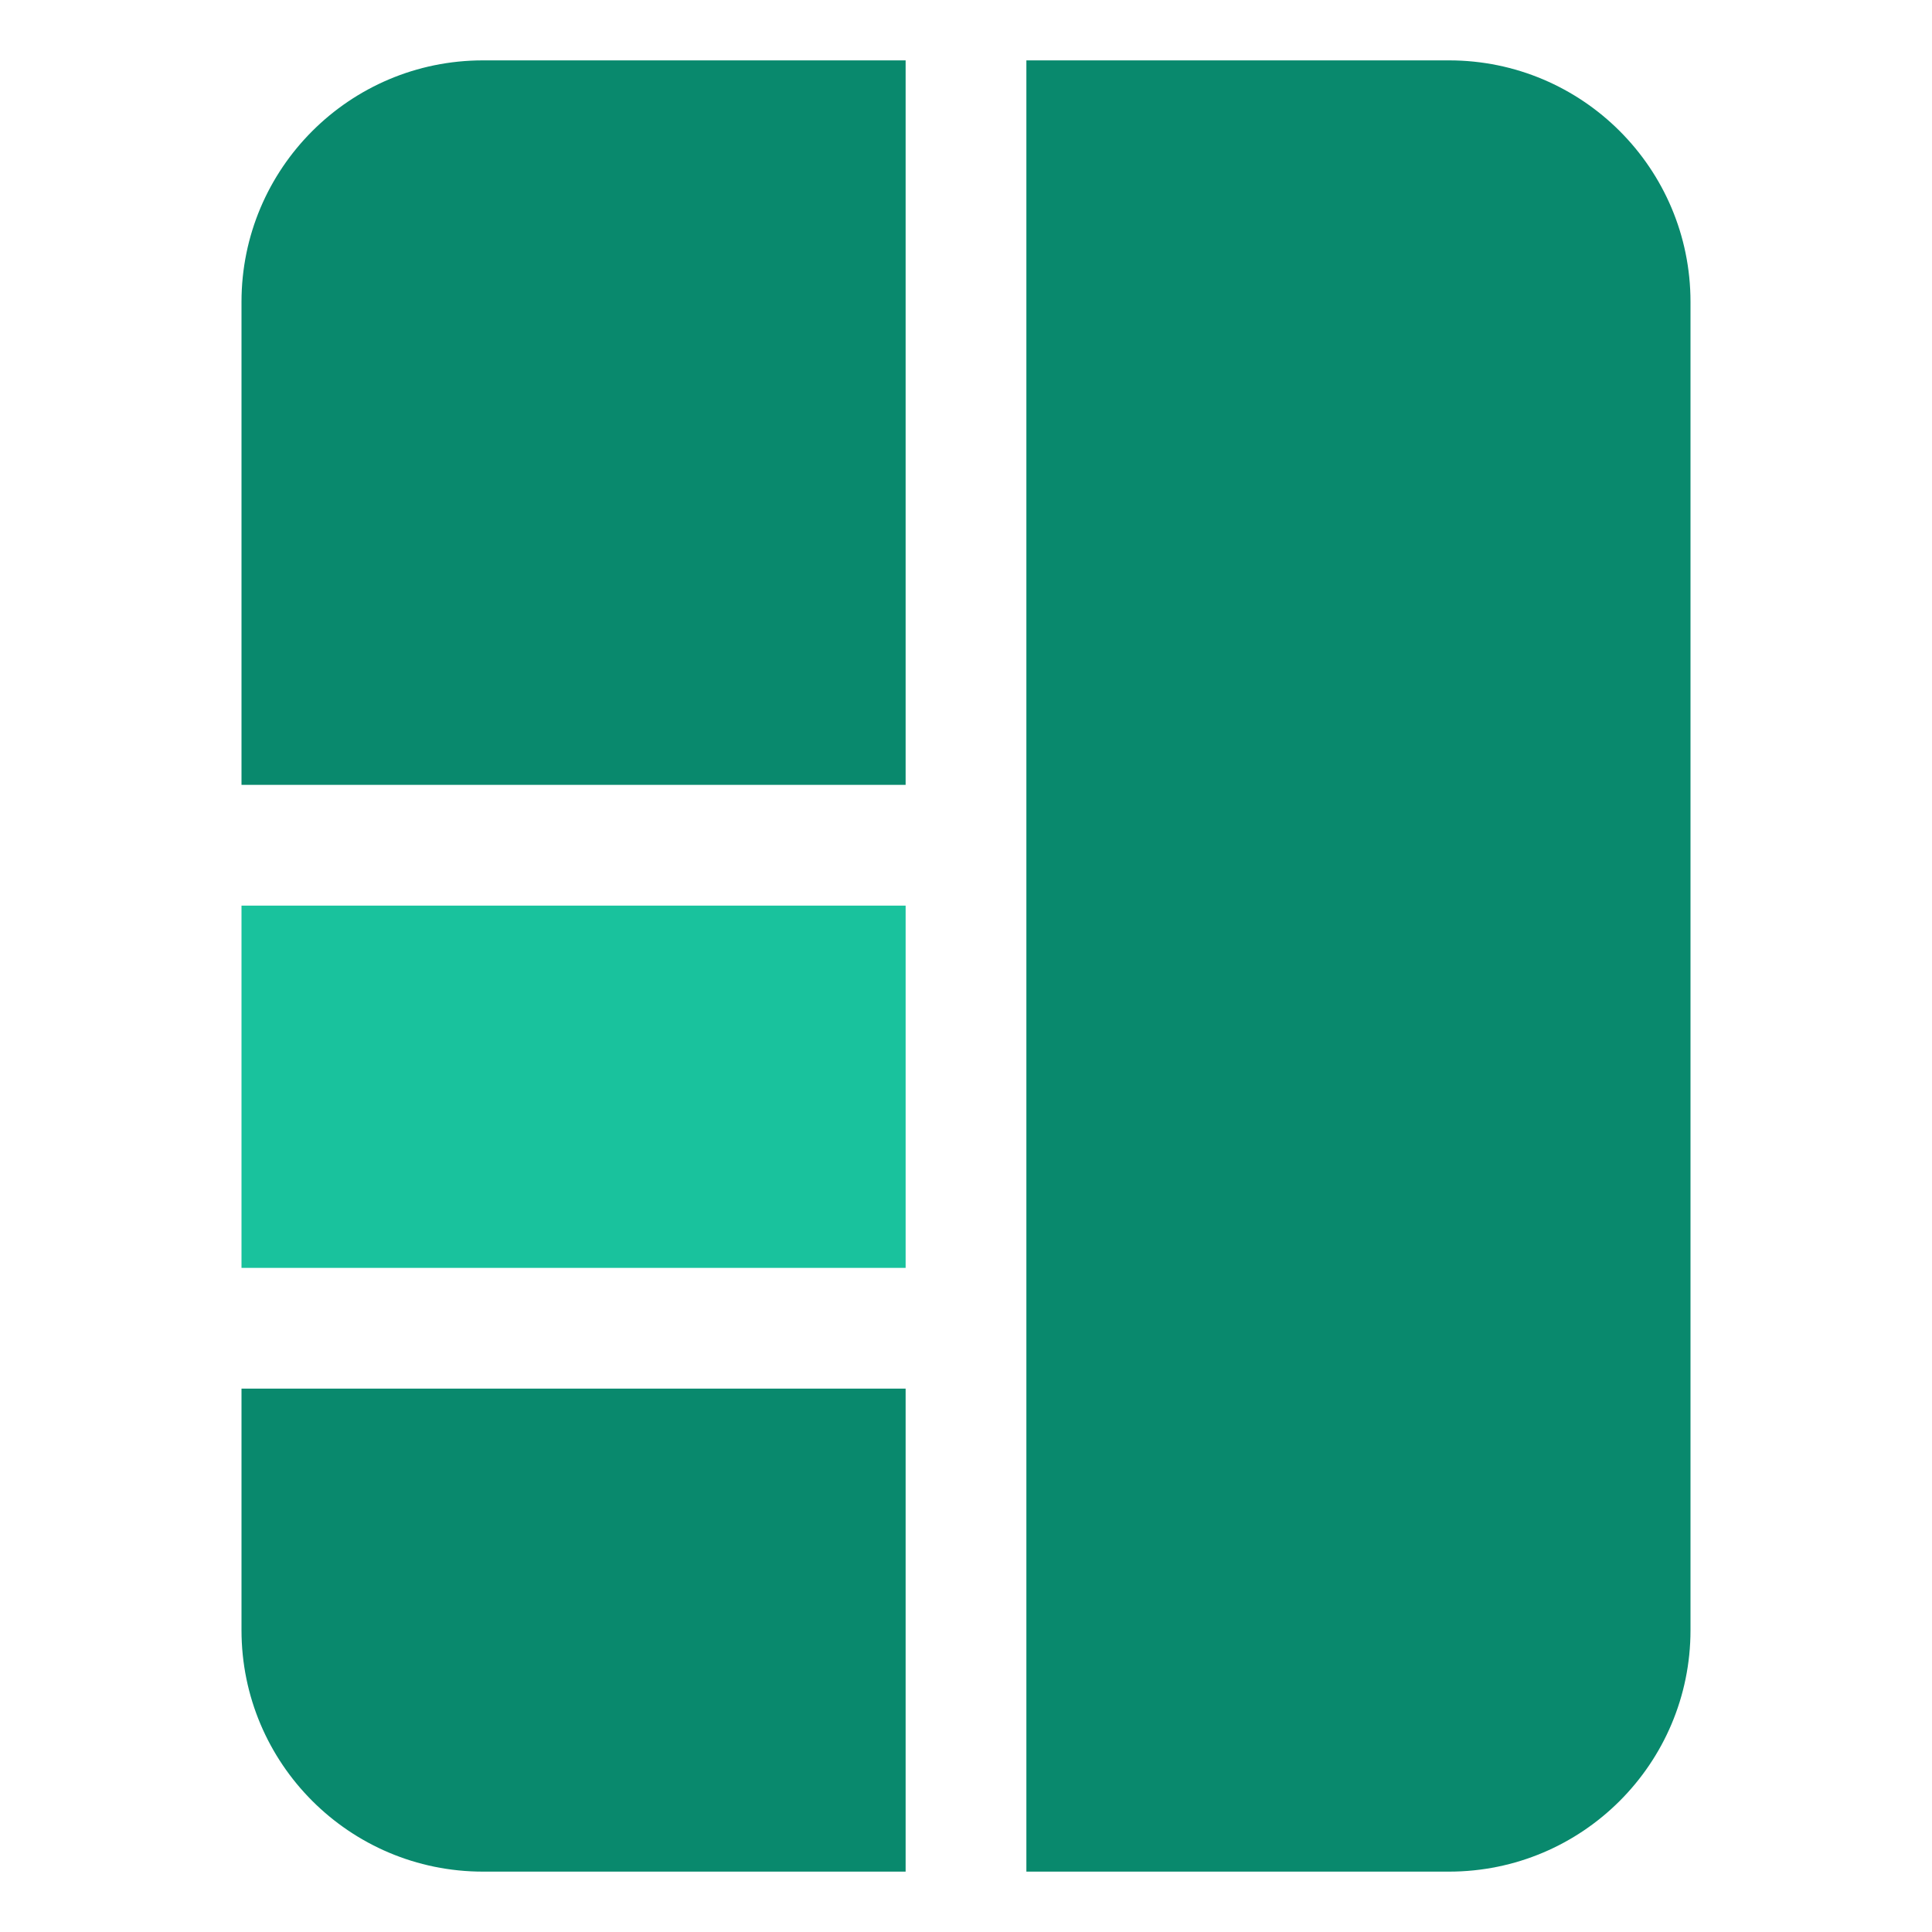 <svg width="32" height="32" viewBox="0 0 32 32" fill="none" xmlns="http://www.w3.org/2000/svg">
<path fill-rule="evenodd" clip-rule="evenodd" d="M15 23V31H8C5.791 31 4 29.209 4 27L4 23H15Z" fill="#09896D"/>
<path fill-rule="evenodd" clip-rule="evenodd" d="M15 15V21H4V15H15Z" fill="#19C29D"/>
<path fill-rule="evenodd" clip-rule="evenodd" d="M15 1V13H4V5C4 2.791 5.791 1 8 1H15Z" fill="#09896D"/>
<path fill-rule="evenodd" clip-rule="evenodd" d="M24 31H17V1H24C26.209 1 28 2.791 28 5V27C28 29.209 26.209 31 24 31Z" fill="#09896D"/>
</svg>
